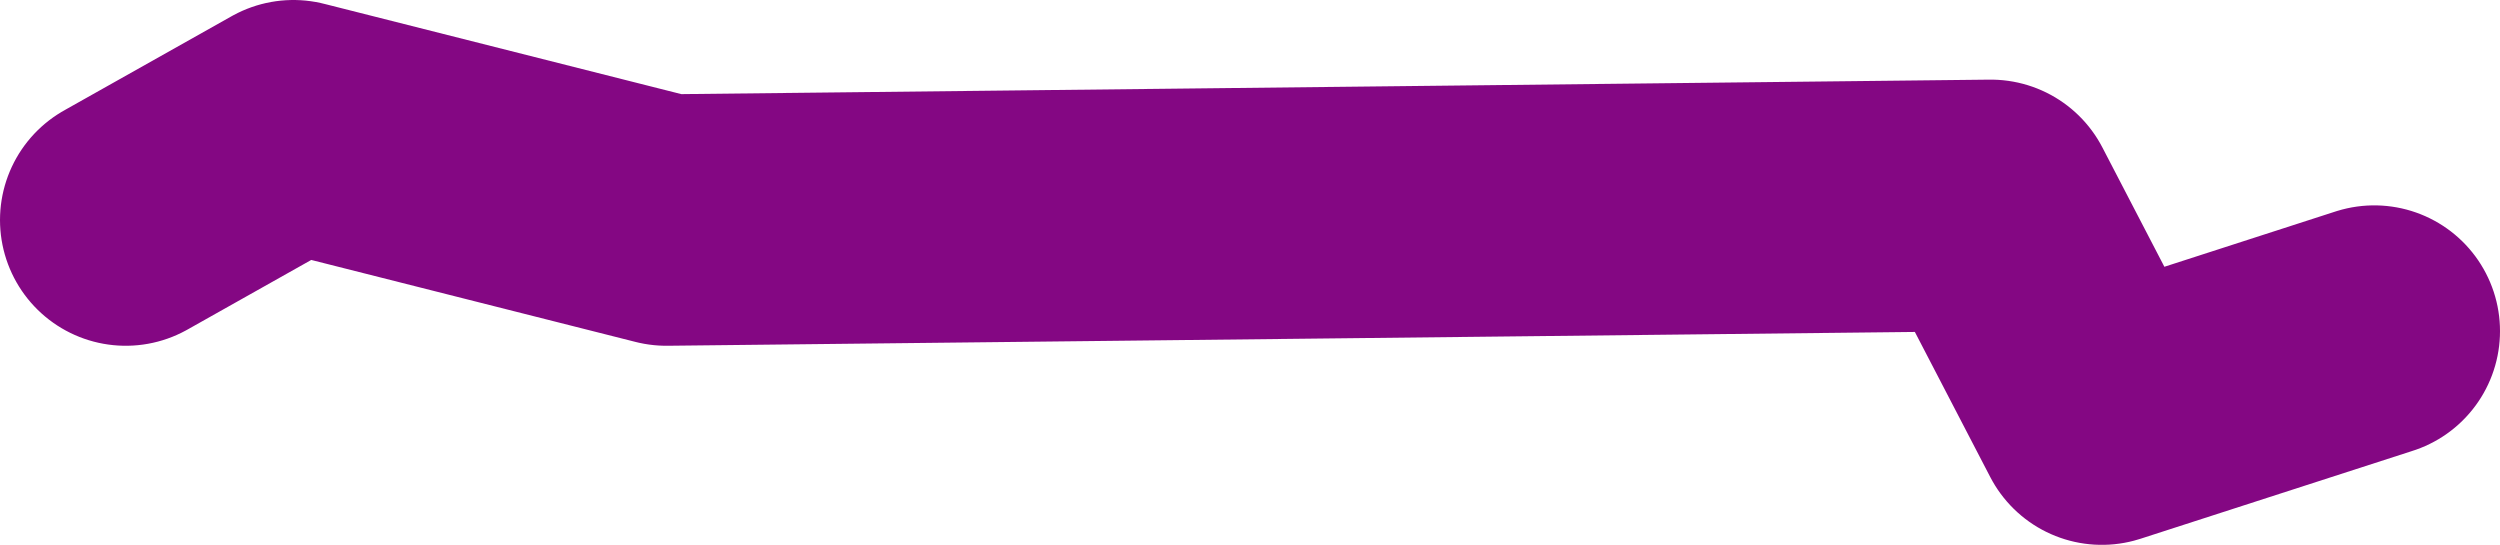 <?xml version="1.0" encoding="UTF-8" standalone="no"?>
<svg xmlns:xlink="http://www.w3.org/1999/xlink" height="13.0px" width="59.65px" xmlns="http://www.w3.org/2000/svg">
  <g transform="matrix(1.0, 0.0, 0.0, 1.0, 39.4, -25.55)">
    <path d="M17.25 33.45 L10.75 35.55 8.1 30.45 -23.5 30.8 -32.4 28.55 -36.4 30.8" fill="none" stroke="#840783" stroke-linecap="round" stroke-linejoin="round" stroke-width="6.0"/>
  </g>
</svg>
